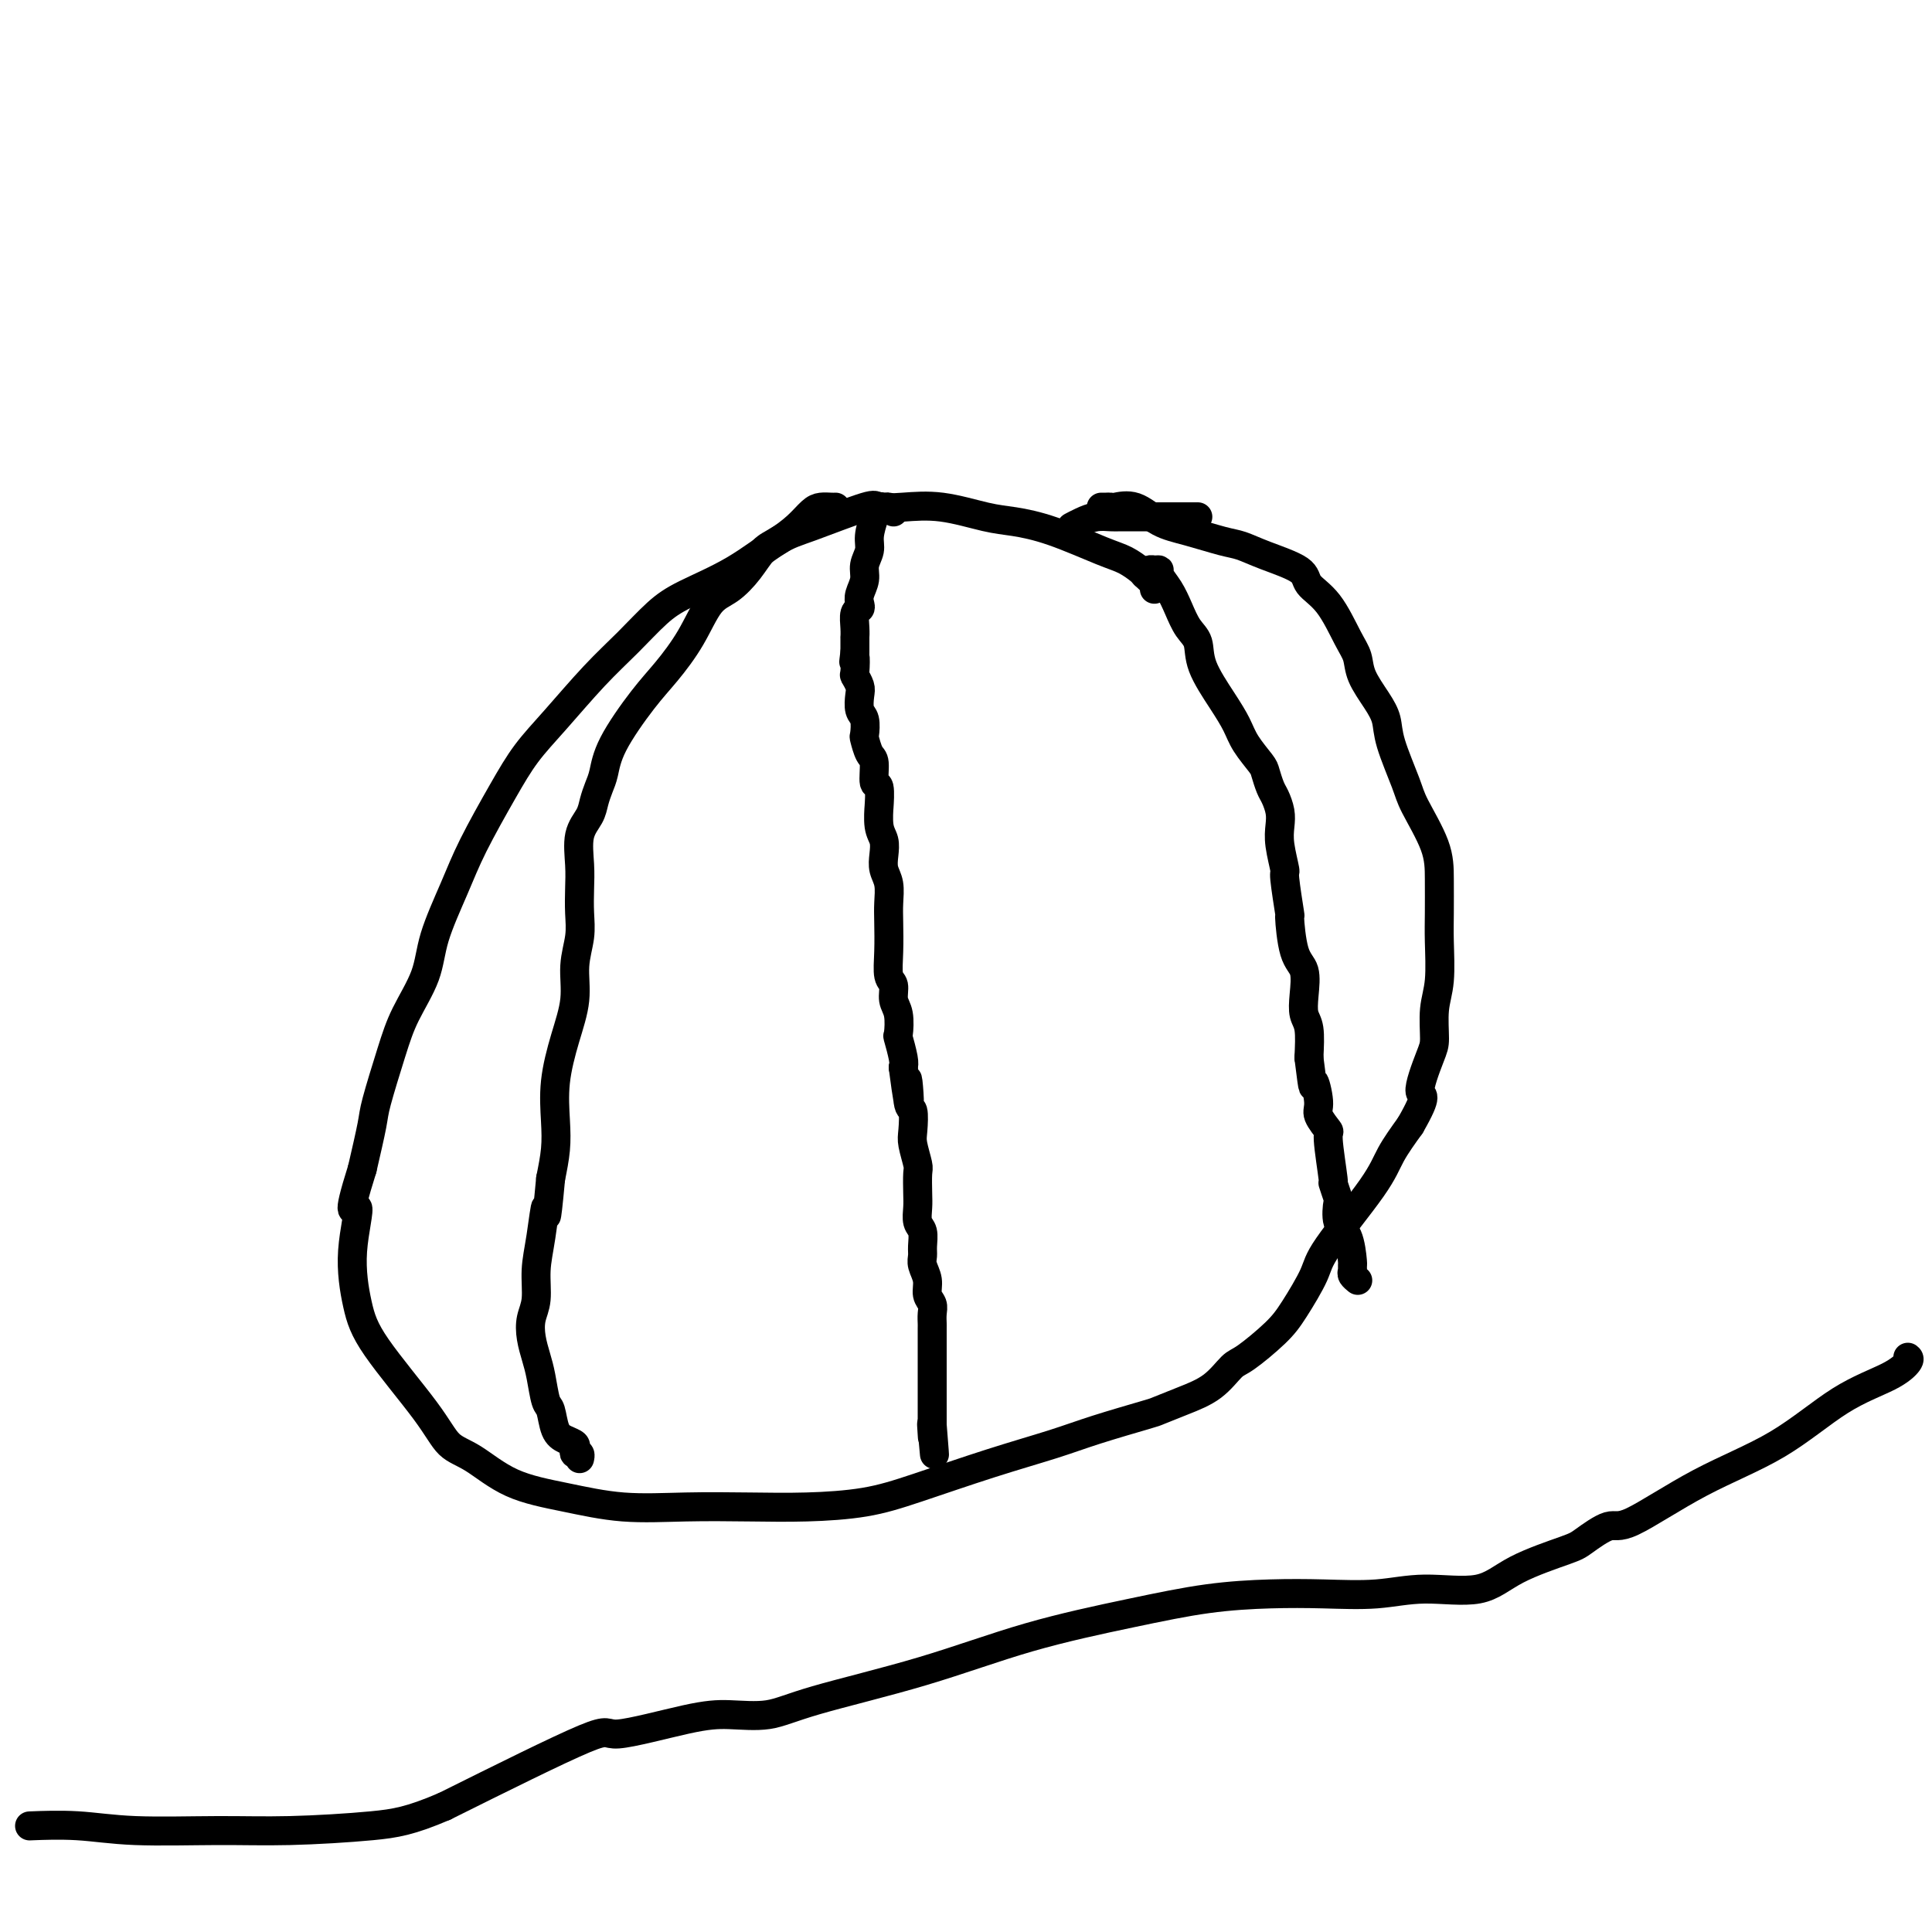 <svg viewBox='0 0 400 400' version='1.1' xmlns='http://www.w3.org/2000/svg' xmlns:xlink='http://www.w3.org/1999/xlink'><g fill='none' stroke='#000000' stroke-width='6' stroke-linecap='round' stroke-linejoin='round'><path d='M239,122c0.214,-0.213 0.429,-0.425 0,-1c-0.429,-0.575 -1.501,-1.512 -2,-2c-0.499,-0.488 -0.425,-0.526 -1,-1c-0.575,-0.474 -1.798,-1.383 -3,-2c-1.202,-0.617 -2.384,-0.943 -5,-2c-2.616,-1.057 -6.666,-2.844 -10,-4c-3.334,-1.156 -5.952,-1.682 -8,-2c-2.048,-0.318 -3.527,-0.429 -6,-1c-2.473,-0.571 -5.939,-1.604 -9,-2c-3.061,-0.396 -5.718,-0.156 -8,0c-2.282,0.156 -4.188,0.228 -5,0c-0.812,-0.228 -0.530,-0.756 -3,0c-2.470,0.756 -7.691,2.798 -11,4c-3.309,1.202 -4.704,1.565 -7,3c-2.296,1.435 -5.493,3.940 -9,6c-3.507,2.060 -7.325,3.673 -10,5c-2.675,1.327 -4.206,2.369 -6,4c-1.794,1.631 -3.849,3.852 -6,6c-2.151,2.148 -4.396,4.225 -7,7c-2.604,2.775 -5.567,6.250 -8,9c-2.433,2.750 -4.337,4.775 -6,7c-1.663,2.225 -3.087,4.651 -5,8c-1.913,3.349 -4.315,7.622 -6,11c-1.685,3.378 -2.652,5.861 -4,9c-1.348,3.139 -3.076,6.935 -4,10c-0.924,3.065 -1.045,5.400 -2,8c-0.955,2.600 -2.745,5.465 -4,8c-1.255,2.535 -1.976,4.741 -3,8c-1.024,3.259 -2.353,7.570 -3,10c-0.647,2.430 -0.614,2.980 -1,5c-0.386,2.020 -1.193,5.510 -2,9'/><path d='M75,242c-3.715,11.784 -1.501,7.742 -1,8c0.501,0.258 -0.709,4.814 -1,9c-0.291,4.186 0.338,8.000 1,11c0.662,3.000 1.358,5.184 4,9c2.642,3.816 7.230,9.263 10,13c2.770,3.737 3.722,5.765 5,7c1.278,1.235 2.881,1.676 5,3c2.119,1.324 4.754,3.532 8,5c3.246,1.468 7.104,2.198 11,3c3.896,0.802 7.830,1.677 12,2c4.170,0.323 8.575,0.093 13,0c4.425,-0.093 8.869,-0.051 13,0c4.131,0.051 7.947,0.110 12,0c4.053,-0.110 8.343,-0.388 12,-1c3.657,-0.612 6.682,-1.558 11,-3c4.318,-1.442 9.927,-3.380 15,-5c5.073,-1.620 9.608,-2.923 13,-4c3.392,-1.077 5.642,-1.928 9,-3c3.358,-1.072 7.824,-2.364 10,-3c2.176,-0.636 2.064,-0.615 3,-1c0.936,-0.385 2.922,-1.176 5,-2c2.078,-0.824 4.249,-1.680 6,-3c1.751,-1.320 3.082,-3.105 4,-4c0.918,-0.895 1.422,-0.899 3,-2c1.578,-1.101 4.229,-3.297 6,-5c1.771,-1.703 2.661,-2.911 4,-5c1.339,-2.089 3.127,-5.057 4,-7c0.873,-1.943 0.832,-2.861 3,-6c2.168,-3.139 6.545,-8.499 9,-12c2.455,-3.501 2.987,-5.143 4,-7c1.013,-1.857 2.506,-3.928 4,-6'/><path d='M292,233c4.062,-7.083 2.217,-5.791 2,-7c-0.217,-1.209 1.196,-4.920 2,-7c0.804,-2.080 1.000,-2.528 1,-4c-0.000,-1.472 -0.196,-3.967 0,-6c0.196,-2.033 0.785,-3.604 1,-6c0.215,-2.396 0.058,-5.618 0,-8c-0.058,-2.382 -0.016,-3.925 0,-6c0.016,-2.075 0.008,-4.683 0,-7c-0.008,-2.317 -0.015,-4.342 -1,-7c-0.985,-2.658 -2.948,-5.949 -4,-8c-1.052,-2.051 -1.193,-2.863 -2,-5c-0.807,-2.137 -2.282,-5.601 -3,-8c-0.718,-2.399 -0.680,-3.734 -1,-5c-0.320,-1.266 -0.997,-2.464 -2,-4c-1.003,-1.536 -2.332,-3.412 -3,-5c-0.668,-1.588 -0.674,-2.890 -1,-4c-0.326,-1.110 -0.971,-2.030 -2,-4c-1.029,-1.970 -2.442,-4.990 -4,-7c-1.558,-2.010 -3.260,-3.010 -4,-4c-0.740,-0.990 -0.517,-1.970 -2,-3c-1.483,-1.030 -4.671,-2.109 -7,-3c-2.329,-0.891 -3.798,-1.595 -5,-2c-1.202,-0.405 -2.136,-0.511 -4,-1c-1.864,-0.489 -4.656,-1.360 -7,-2c-2.344,-0.640 -4.238,-1.047 -6,-2c-1.762,-0.953 -3.390,-2.452 -5,-3c-1.610,-0.548 -3.202,-0.147 -4,0c-0.798,0.147 -0.801,0.039 -1,0c-0.199,-0.039 -0.592,-0.011 -1,0c-0.408,0.011 -0.831,0.003 -1,0c-0.169,-0.003 -0.085,-0.002 0,0'/><path d='M173,105c-0.240,0.012 -0.480,0.024 -1,0c-0.520,-0.024 -1.322,-0.083 -2,0c-0.678,0.083 -1.234,0.307 -2,1c-0.766,0.693 -1.744,1.856 -3,3c-1.256,1.144 -2.790,2.270 -4,3c-1.210,0.730 -2.097,1.063 -3,2c-0.903,0.937 -1.823,2.476 -3,4c-1.177,1.524 -2.612,3.032 -4,4c-1.388,0.968 -2.729,1.394 -4,3c-1.271,1.606 -2.473,4.390 -4,7c-1.527,2.610 -3.379,5.044 -5,7c-1.621,1.956 -3.012,3.433 -5,6c-1.988,2.567 -4.573,6.223 -6,9c-1.427,2.777 -1.696,4.673 -2,6c-0.304,1.327 -0.642,2.083 -1,3c-0.358,0.917 -0.737,1.994 -1,3c-0.263,1.006 -0.411,1.941 -1,3c-0.589,1.059 -1.621,2.242 -2,4c-0.379,1.758 -0.106,4.092 0,6c0.106,1.908 0.044,3.389 0,5c-0.044,1.611 -0.070,3.351 0,5c0.070,1.649 0.236,3.208 0,5c-0.236,1.792 -0.872,3.819 -1,6c-0.128,2.181 0.254,4.518 0,7c-0.254,2.482 -1.143,5.110 -2,8c-0.857,2.890 -1.683,6.043 -2,9c-0.317,2.957 -0.124,5.719 0,8c0.124,2.281 0.178,4.080 0,6c-0.178,1.920 -0.589,3.960 -1,6'/><path d='M114,244c-1.111,12.070 -0.890,6.745 -1,6c-0.110,-0.745 -0.552,3.090 -1,6c-0.448,2.910 -0.902,4.893 -1,7c-0.098,2.107 0.159,4.336 0,6c-0.159,1.664 -0.733,2.761 -1,4c-0.267,1.239 -0.226,2.619 0,4c0.226,1.381 0.637,2.761 1,4c0.363,1.239 0.677,2.335 1,4c0.323,1.665 0.654,3.899 1,5c0.346,1.101 0.706,1.068 1,2c0.294,0.932 0.523,2.828 1,4c0.477,1.172 1.203,1.619 2,2c0.797,0.381 1.663,0.694 2,1c0.337,0.306 0.143,0.604 0,1c-0.143,0.396 -0.234,0.890 0,1c0.234,0.110 0.794,-0.163 1,0c0.206,0.163 0.059,0.761 0,1c-0.059,0.239 -0.029,0.120 0,0'/><path d='M185,106c-0.334,-0.432 -0.668,-0.863 -1,-1c-0.332,-0.137 -0.662,0.021 -1,0c-0.338,-0.021 -0.683,-0.221 -1,0c-0.317,0.221 -0.606,0.863 -1,2c-0.394,1.137 -0.894,2.769 -1,4c-0.106,1.231 0.182,2.059 0,3c-0.182,0.941 -0.832,1.993 -1,3c-0.168,1.007 0.147,1.970 0,3c-0.147,1.030 -0.757,2.127 -1,3c-0.243,0.873 -0.118,1.520 0,2c0.118,0.480 0.228,0.792 0,1c-0.228,0.208 -0.793,0.311 -1,1c-0.207,0.689 -0.055,1.964 0,3c0.055,1.036 0.015,1.834 0,2c-0.015,0.166 -0.004,-0.302 0,0c0.004,0.302 0.001,1.372 0,2c-0.001,0.628 -0.001,0.814 0,1'/><path d='M177,135c-0.468,3.766 -0.139,1.182 0,1c0.139,-0.182 0.089,2.038 0,3c-0.089,0.962 -0.216,0.665 0,1c0.216,0.335 0.776,1.302 1,2c0.224,0.698 0.112,1.126 0,2c-0.112,0.874 -0.223,2.192 0,3c0.223,0.808 0.782,1.106 1,2c0.218,0.894 0.096,2.384 0,3c-0.096,0.616 -0.165,0.357 0,1c0.165,0.643 0.566,2.188 1,3c0.434,0.812 0.901,0.890 1,2c0.099,1.110 -0.171,3.252 0,4c0.171,0.748 0.781,0.100 1,1c0.219,0.900 0.045,3.346 0,4c-0.045,0.654 0.040,-0.485 0,0c-0.040,0.485 -0.203,2.593 0,4c0.203,1.407 0.772,2.112 1,3c0.228,0.888 0.113,1.957 0,3c-0.113,1.043 -0.226,2.059 0,3c0.226,0.941 0.792,1.807 1,3c0.208,1.193 0.060,2.713 0,4c-0.060,1.287 -0.031,2.340 0,4c0.031,1.660 0.065,3.926 0,6c-0.065,2.074 -0.227,3.954 0,5c0.227,1.046 0.845,1.257 1,2c0.155,0.743 -0.151,2.016 0,3c0.151,0.984 0.759,1.678 1,3c0.241,1.322 0.116,3.272 0,4c-0.116,0.728 -0.224,0.234 0,1c0.224,0.766 0.778,2.790 1,4c0.222,1.210 0.111,1.605 0,2'/><path d='M187,221c1.789,13.758 1.263,5.154 1,3c-0.263,-2.154 -0.263,2.141 0,4c0.263,1.859 0.788,1.283 1,2c0.212,0.717 0.109,2.727 0,4c-0.109,1.273 -0.225,1.810 0,3c0.225,1.190 0.791,3.033 1,4c0.209,0.967 0.060,1.059 0,2c-0.060,0.941 -0.030,2.731 0,4c0.030,1.269 0.061,2.017 0,3c-0.061,0.983 -0.214,2.202 0,3c0.214,0.798 0.793,1.175 1,2c0.207,0.825 0.040,2.097 0,3c-0.040,0.903 0.046,1.435 0,2c-0.046,0.565 -0.222,1.162 0,2c0.222,0.838 0.844,1.916 1,3c0.156,1.084 -0.154,2.173 0,3c0.154,0.827 0.773,1.391 1,2c0.227,0.609 0.061,1.261 0,2c-0.061,0.739 -0.016,1.564 0,2c0.016,0.436 0.004,0.481 0,1c-0.004,0.519 -0.001,1.511 0,2c0.001,0.489 0.000,0.477 0,1c-0.000,0.523 -0.000,1.583 0,2c0.000,0.417 0.000,0.191 0,1c-0.000,0.809 -0.000,2.654 0,4c0.000,1.346 0.000,2.192 0,3c-0.000,0.808 -0.000,1.578 0,2c0.000,0.422 0.000,0.494 0,1c-0.000,0.506 -0.000,1.444 0,2c0.000,0.556 0.000,0.730 0,1c-0.000,0.270 -0.000,0.635 0,1'/><path d='M193,295c0.929,11.619 0.250,3.667 0,1c-0.250,-2.667 -0.071,-0.048 0,1c0.071,1.048 0.036,0.524 0,0'/><path d='M237,119c0.343,-0.426 0.686,-0.852 1,-1c0.314,-0.148 0.598,-0.018 1,0c0.402,0.018 0.922,-0.077 1,0c0.078,0.077 -0.287,0.326 0,1c0.287,0.674 1.226,1.773 2,3c0.774,1.227 1.383,2.582 2,4c0.617,1.418 1.244,2.900 2,4c0.756,1.100 1.643,1.819 2,3c0.357,1.181 0.183,2.824 1,5c0.817,2.176 2.624,4.885 4,7c1.376,2.115 2.319,3.634 3,5c0.681,1.366 1.099,2.578 2,4c0.901,1.422 2.283,3.056 3,4c0.717,0.944 0.767,1.200 1,2c0.233,0.800 0.650,2.144 1,3c0.350,0.856 0.634,1.225 1,2c0.366,0.775 0.815,1.955 1,3c0.185,1.045 0.106,1.953 0,3c-0.106,1.047 -0.239,2.232 0,4c0.239,1.768 0.850,4.119 1,5c0.150,0.881 -0.163,0.292 0,2c0.163,1.708 0.800,5.713 1,7c0.200,1.287 -0.039,-0.143 0,1c0.039,1.143 0.354,4.859 1,7c0.646,2.141 1.623,2.706 2,4c0.377,1.294 0.152,3.316 0,5c-0.152,1.684 -0.233,3.030 0,4c0.233,0.970 0.781,1.563 1,3c0.219,1.437 0.110,3.719 0,6'/><path d='M271,219c1.085,8.815 0.797,5.353 1,5c0.203,-0.353 0.895,2.405 1,4c0.105,1.595 -0.379,2.028 0,3c0.379,0.972 1.622,2.482 2,3c0.378,0.518 -0.108,0.044 0,2c0.108,1.956 0.812,6.341 1,8c0.188,1.659 -0.139,0.591 0,1c0.139,0.409 0.745,2.296 1,3c0.255,0.704 0.159,0.226 0,1c-0.159,0.774 -0.382,2.799 0,4c0.382,1.201 1.369,1.579 2,3c0.631,1.421 0.905,3.887 1,5c0.095,1.113 0.012,0.873 0,1c-0.012,0.127 0.048,0.622 0,1c-0.048,0.378 -0.205,0.640 0,1c0.205,0.360 0.773,0.817 1,1c0.227,0.183 0.114,0.091 0,0'/><path d='M248,107c-0.331,0.000 -0.662,0.000 -1,0c-0.338,-0.000 -0.684,-0.000 -1,0c-0.316,0.000 -0.601,0.000 -1,0c-0.399,-0.000 -0.913,-0.000 -1,0c-0.087,0.000 0.254,0.000 0,0c-0.254,-0.000 -1.101,-0.000 -2,0c-0.899,0.000 -1.850,0.000 -2,0c-0.150,-0.000 0.500,-0.000 0,0c-0.500,0.000 -2.149,0.000 -3,0c-0.851,-0.000 -0.902,-0.001 -1,0c-0.098,0.001 -0.242,0.003 -1,0c-0.758,-0.003 -2.130,-0.011 -3,0c-0.870,0.011 -1.238,0.041 -2,0c-0.762,-0.041 -1.917,-0.155 -3,0c-1.083,0.155 -2.094,0.578 -3,1c-0.906,0.422 -1.705,0.845 -2,1c-0.295,0.155 -0.084,0.044 0,0c0.084,-0.044 0.042,-0.022 0,0'/><path d='M395,281c0.228,0.174 0.456,0.349 0,1c-0.456,0.651 -1.596,1.780 -4,3c-2.404,1.220 -6.073,2.531 -10,5c-3.927,2.469 -8.113,6.097 -13,9c-4.887,2.903 -10.475,5.080 -16,8c-5.525,2.920 -10.987,6.583 -14,8c-3.013,1.417 -3.577,0.587 -5,1c-1.423,0.413 -3.704,2.067 -5,3c-1.296,0.933 -1.608,1.143 -4,2c-2.392,0.857 -6.862,2.359 -10,4c-3.138,1.641 -4.942,3.420 -8,4c-3.058,0.580 -7.371,-0.039 -11,0c-3.629,0.039 -6.574,0.736 -10,1c-3.426,0.264 -7.333,0.094 -11,0c-3.667,-0.094 -7.093,-0.113 -11,0c-3.907,0.113 -8.294,0.358 -13,1c-4.706,0.642 -9.732,1.682 -16,3c-6.268,1.318 -13.777,2.913 -21,5c-7.223,2.087 -14.158,4.665 -22,7c-7.842,2.335 -16.590,4.429 -22,6c-5.410,1.571 -7.481,2.621 -10,3c-2.519,0.379 -5.484,0.088 -8,0c-2.516,-0.088 -4.582,0.028 -9,1c-4.418,0.972 -11.190,2.800 -14,3c-2.810,0.200 -1.660,-1.229 -7,1c-5.340,2.229 -17.170,8.114 -29,14'/><path d='M92,374c-7.033,3.010 -10.116,3.535 -15,4c-4.884,0.465 -11.569,0.871 -17,1c-5.431,0.129 -9.607,-0.018 -15,0c-5.393,0.018 -12.002,0.201 -17,0c-4.998,-0.201 -8.384,-0.785 -12,-1c-3.616,-0.215 -7.462,-0.061 -9,0c-1.538,0.061 -0.769,0.031 0,0'/></g>
</svg>